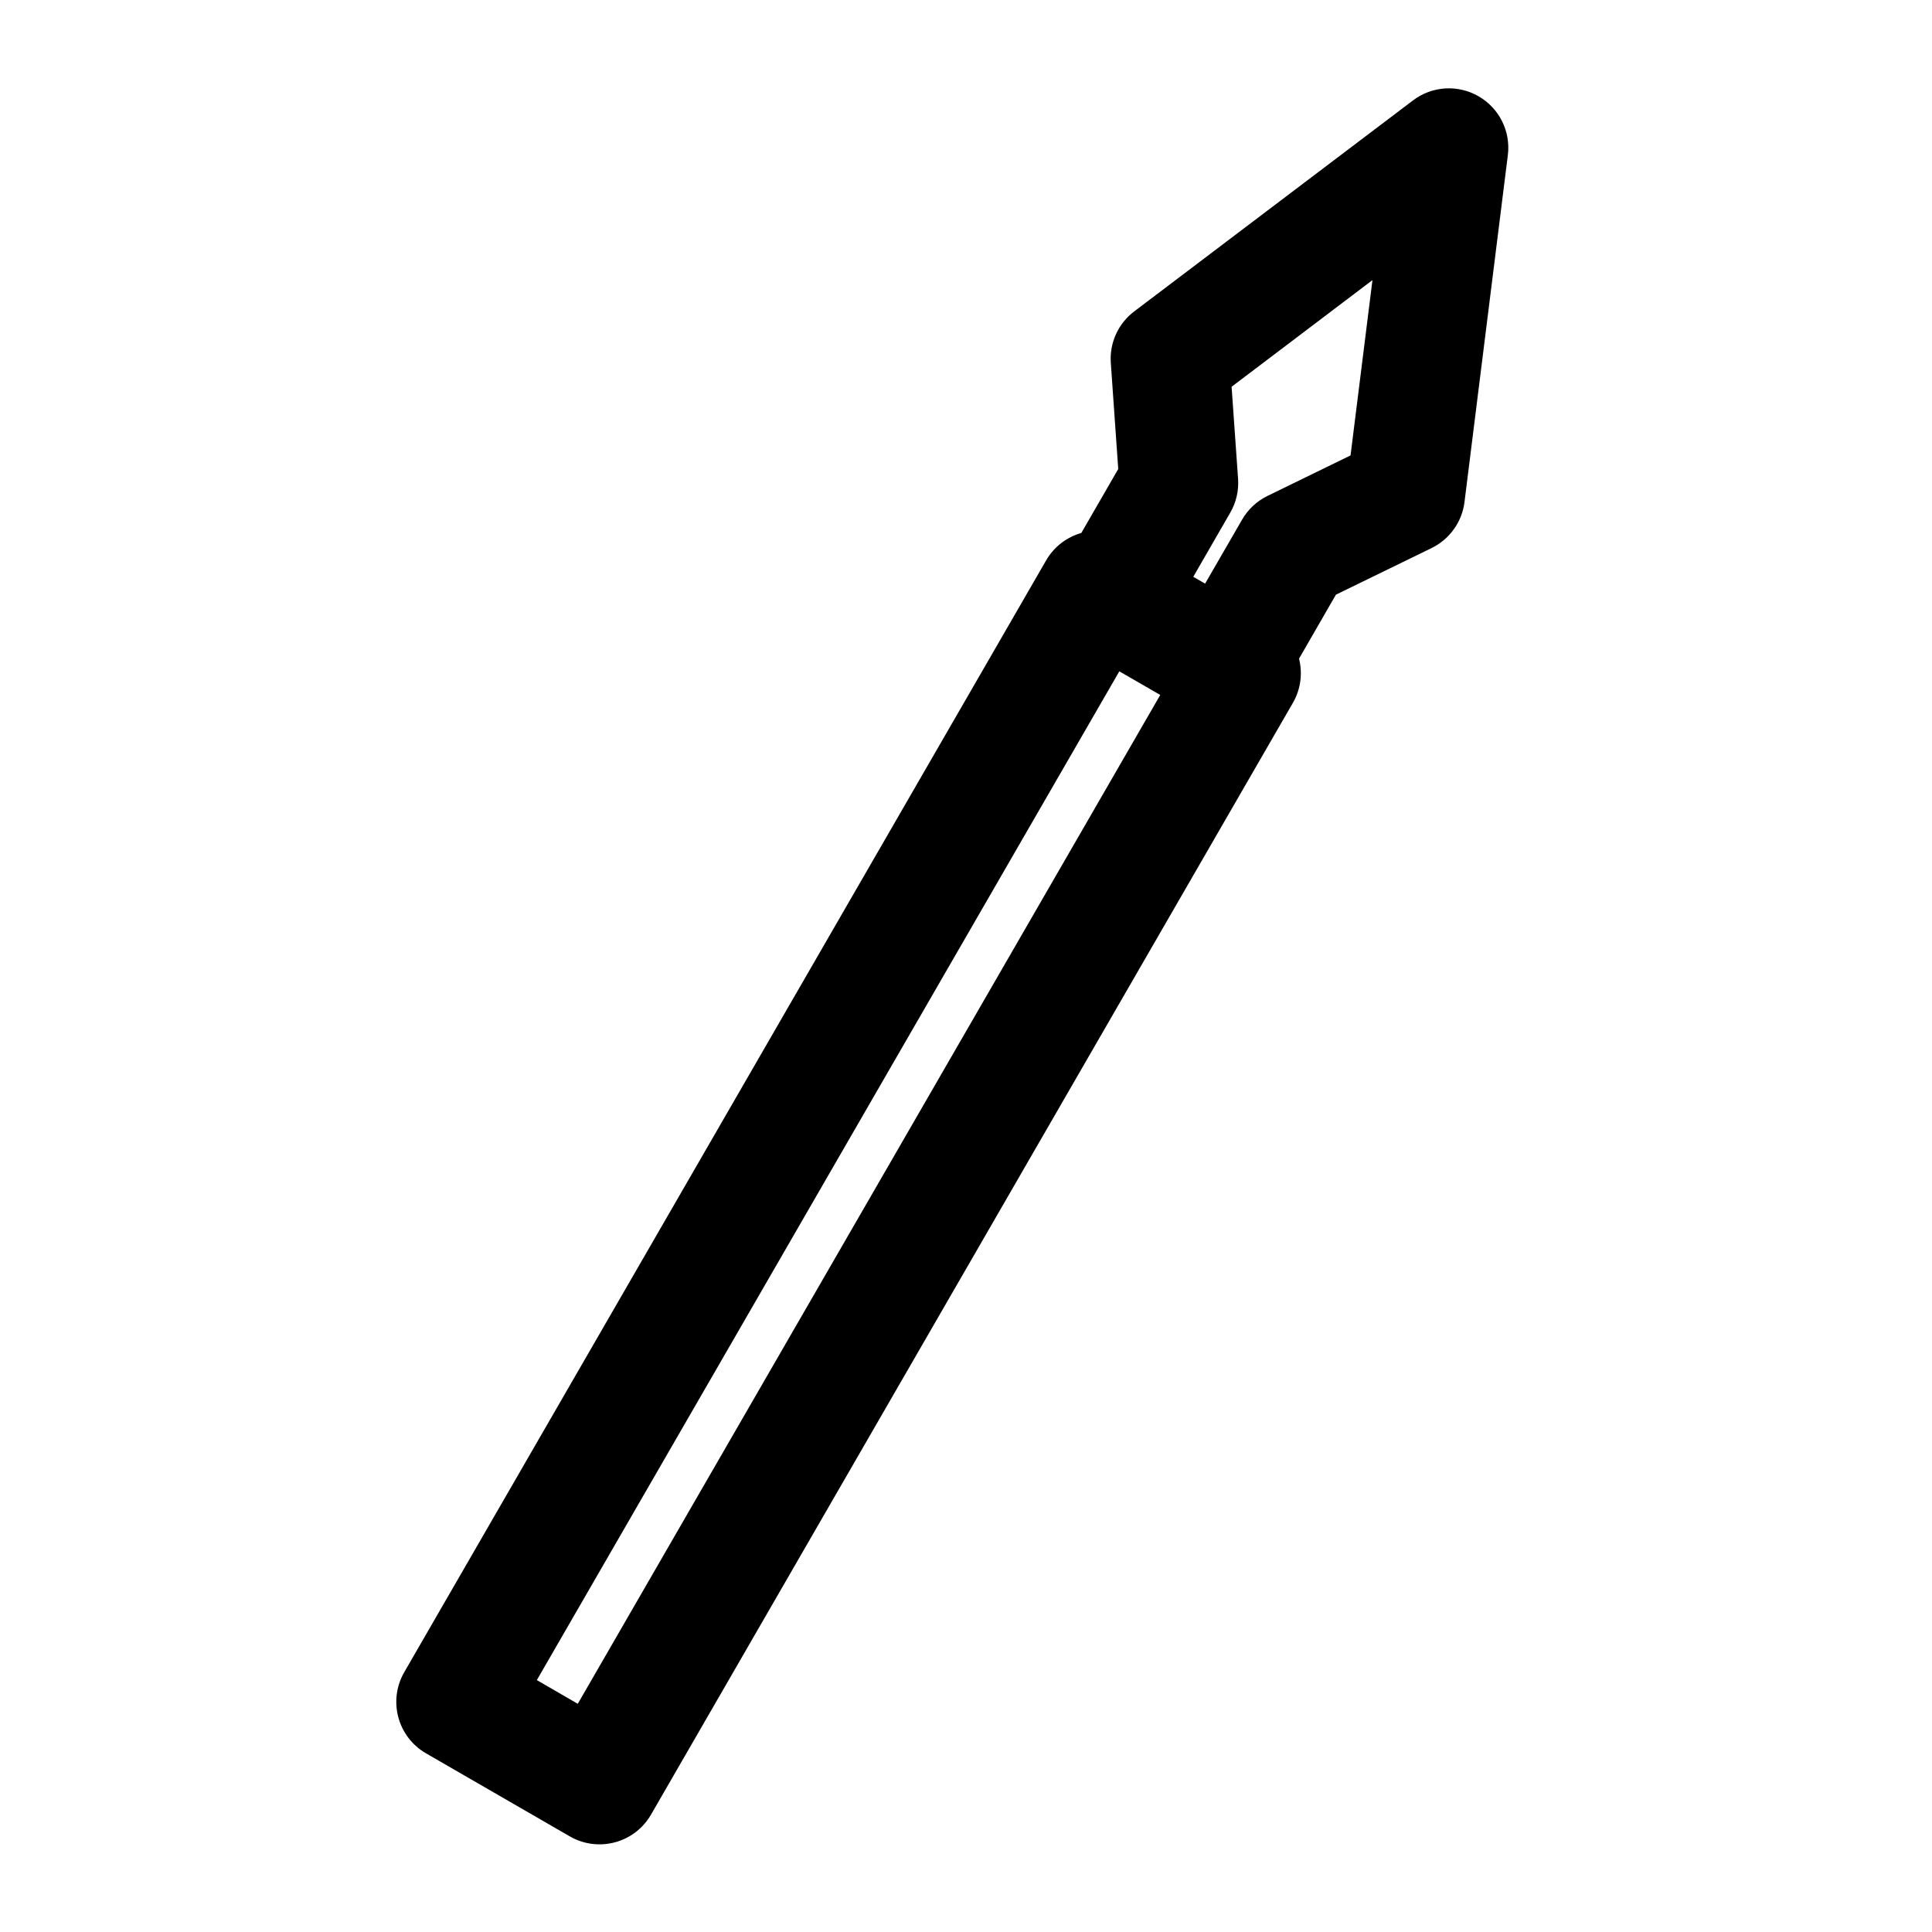 <?xml version="1.0" encoding="UTF-8"?>
<!-- Uploaded to: ICON Repo, www.svgrepo.com, Generator: ICON Repo Mixer Tools -->
<svg fill="#000000" width="800px" height="800px" version="1.1" viewBox="144 144 512 512" xmlns="http://www.w3.org/2000/svg">
 <path d="m430.57 285.24c-3.809 1.086-7.211 3.59-9.336 7.273l-170.1 294.63c-4.344 7.527-1.777 17.145 5.762 21.508l38.117 22.012c7.543 4.344 17.16 1.762 21.508-5.762l170.1-294.62c2.141-3.699 2.598-7.902 1.637-11.73l9.777-16.957 25.332-12.344c4.785-2.332 8.078-6.91 8.738-12.188l11.492-91.961c0.789-6.281-2.266-12.422-7.762-15.586-5.481-3.164-12.328-2.738-17.367 1.086l-73.887 55.922c-4.25 3.211-6.582 8.359-6.203 13.664l1.969 28.102-9.777 16.941zm10.059 36.668 6.219 3.59 4.629 2.676-154.36 267.35-10.848-6.281 154.36-267.33zm22.734-23.238-3.133-1.812 9.793-16.988c1.574-2.707 2.297-5.84 2.078-8.973l-1.715-24.402 37.328-28.262-5.809 46.461-21.996 10.723c-2.816 1.371-5.164 3.559-6.738 6.281z" fill-rule="evenodd"/>
</svg>